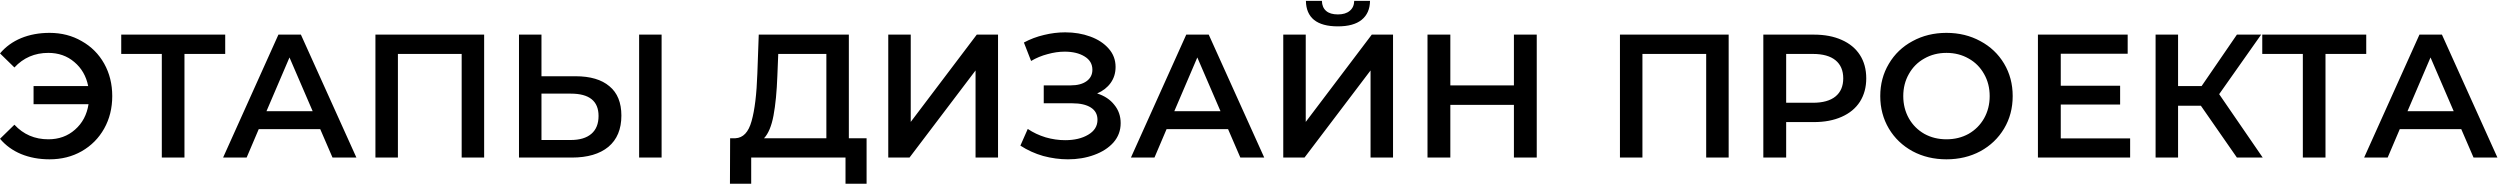 <?xml version="1.0" encoding="UTF-8"?> <svg xmlns="http://www.w3.org/2000/svg" width="714" height="53" viewBox="0 0 714 53" fill="none"> <path d="M14.15 9.386C17.561 9.386 20.621 10.172 23.329 11.744C26.071 13.282 28.212 15.422 29.75 18.164C31.288 20.906 32.057 24 32.057 27.444C32.057 30.888 31.288 33.981 29.75 36.724C28.212 39.466 26.071 41.623 23.329 43.194C20.621 44.733 17.561 45.502 14.15 45.502C11.174 45.502 8.465 45 6.024 43.997C3.616 42.994 1.61 41.539 0.005 39.633L4.118 35.62C6.693 38.395 9.92 39.783 13.799 39.783C16.808 39.783 19.35 38.864 21.423 37.025C23.53 35.185 24.817 32.761 25.285 29.751H9.585V24.585H25.185C24.617 21.742 23.296 19.452 21.223 17.713C19.183 15.974 16.708 15.104 13.799 15.104C9.92 15.104 6.693 16.492 4.118 19.268L0.005 15.255C1.61 13.349 3.616 11.894 6.024 10.891C8.465 9.888 11.174 9.386 14.15 9.386ZM64.32 15.405H52.683V45H46.212V15.405H34.625V9.888H64.32V15.405ZM91.455 36.874H73.899L70.438 45H63.716L79.517 9.888H85.937L101.788 45H94.966L91.455 36.874ZM89.298 31.758L82.677 16.409L76.106 31.758H89.298ZM138.272 9.888V45H131.852V15.405H113.643V45H107.223V9.888H138.272ZM164.375 21.776C168.588 21.776 171.815 22.729 174.056 24.635C176.33 26.508 177.467 29.3 177.467 33.012C177.467 36.891 176.229 39.867 173.755 41.94C171.28 43.98 167.802 45 163.321 45H148.223V9.888H154.644V21.776H164.375ZM163.02 39.984C165.562 39.984 167.518 39.399 168.889 38.228C170.26 37.058 170.946 35.352 170.946 33.112C170.946 28.865 168.304 26.742 163.02 26.742H154.644V39.984H163.02ZM182.533 9.888H188.953V45H182.533V9.888ZM247.497 39.482V52.474H241.478V45H214.542V52.474H208.473L208.523 39.482H210.027C212.235 39.382 213.773 37.76 214.642 34.617C215.545 31.44 216.097 26.909 216.298 21.023L216.699 9.888H242.431V39.482H247.497ZM222.016 21.625C221.849 26.173 221.481 29.969 220.912 33.012C220.344 36.021 219.441 38.178 218.204 39.482H236.011V15.405H222.267L222.016 21.625ZM253.688 9.888H260.108V34.817L278.968 9.888H285.038V45H278.617V20.12L259.757 45H253.688V9.888ZM313.342 26.691C315.448 27.36 317.087 28.447 318.257 29.952C319.461 31.423 320.063 33.162 320.063 35.169C320.063 37.275 319.378 39.114 318.007 40.686C316.636 42.224 314.796 43.412 312.489 44.248C310.215 45.084 307.724 45.502 305.015 45.502C302.674 45.502 300.317 45.184 297.942 44.549C295.602 43.88 293.428 42.893 291.422 41.589L293.528 36.824C295.067 37.861 296.772 38.663 298.645 39.231C300.517 39.767 302.373 40.034 304.212 40.034C306.854 40.034 309.045 39.516 310.784 38.479C312.556 37.443 313.442 36.021 313.442 34.215C313.442 32.677 312.807 31.507 311.536 30.704C310.265 29.902 308.51 29.5 306.269 29.5H298.093V24.384H305.767C307.707 24.384 309.229 23.983 310.332 23.18C311.436 22.378 311.987 21.291 311.987 19.92C311.987 18.281 311.235 17.01 309.73 16.108C308.259 15.205 306.369 14.753 304.062 14.753C302.49 14.753 300.868 14.987 299.196 15.456C297.524 15.89 295.953 16.542 294.481 17.412L292.425 12.145C294.231 11.175 296.137 10.456 298.143 9.988C300.183 9.486 302.206 9.236 304.212 9.236C306.821 9.236 309.212 9.637 311.385 10.439C313.592 11.242 315.348 12.396 316.652 13.9C317.956 15.372 318.609 17.111 318.609 19.117C318.609 20.856 318.14 22.378 317.204 23.682C316.268 24.986 314.98 25.989 313.342 26.691ZM350.732 36.874H333.176L329.715 45H322.993L338.794 9.888H345.214L361.065 45H354.243L350.732 36.874ZM348.575 31.758L341.954 16.409L335.383 31.758H348.575ZM366.5 9.888H372.92V34.817L391.781 9.888H397.85V45H391.429V20.12L372.569 45H366.5V9.888ZM382.1 7.53C379.09 7.53 376.816 6.911 375.278 5.674C373.773 4.437 373.004 2.631 372.97 0.257H377.535C377.568 1.494 377.97 2.447 378.739 3.116C379.508 3.785 380.628 4.119 382.1 4.119C383.538 4.119 384.658 3.785 385.46 3.116C386.296 2.447 386.731 1.494 386.765 0.257H391.279C391.246 2.598 390.443 4.403 388.871 5.674C387.333 6.911 385.076 7.53 382.1 7.53ZM438.895 9.888V45H432.374V29.952H414.216V45H407.695V9.888H414.216V24.384H432.374V9.888H438.895ZM493.706 9.888V45H487.286V15.405H469.078V45H462.657V9.888H493.706ZM518.053 9.888C521.096 9.888 523.738 10.389 525.979 11.393C528.253 12.396 529.992 13.834 531.195 15.706C532.399 17.579 533.001 19.803 533.001 22.378C533.001 24.919 532.399 27.143 531.195 29.049C529.992 30.922 528.253 32.359 525.979 33.363C523.738 34.366 521.096 34.868 518.053 34.868H510.128V45H503.607V9.888H518.053ZM517.752 29.35C520.595 29.35 522.752 28.748 524.223 27.544C525.695 26.34 526.43 24.618 526.43 22.378C526.43 20.137 525.695 18.415 524.223 17.211C522.752 16.007 520.595 15.405 517.752 15.405H510.128V29.35H517.752ZM555.912 45.502C552.334 45.502 549.107 44.733 546.231 43.194C543.355 41.623 541.098 39.466 539.459 36.724C537.821 33.948 537.002 30.855 537.002 27.444C537.002 24.033 537.821 20.956 539.459 18.214C541.098 15.439 543.355 13.282 546.231 11.744C549.107 10.172 552.334 9.386 555.912 9.386C559.49 9.386 562.717 10.172 565.593 11.744C568.469 13.282 570.726 15.422 572.365 18.164C574.003 20.906 574.823 24 574.823 27.444C574.823 30.888 574.003 33.981 572.365 36.724C570.726 39.466 568.469 41.623 565.593 43.194C562.717 44.733 559.49 45.502 555.912 45.502ZM555.912 39.783C558.253 39.783 560.36 39.265 562.232 38.228C564.105 37.158 565.576 35.687 566.646 33.814C567.717 31.908 568.252 29.785 568.252 27.444C568.252 25.103 567.717 22.996 566.646 21.124C565.576 19.218 564.105 17.746 562.232 16.709C560.36 15.639 558.253 15.104 555.912 15.104C553.571 15.104 551.464 15.639 549.592 16.709C547.719 17.746 546.248 19.218 545.178 21.124C544.108 22.996 543.573 25.103 543.573 27.444C543.573 29.785 544.108 31.908 545.178 33.814C546.248 35.687 547.719 37.158 549.592 38.228C551.464 39.265 553.571 39.783 555.912 39.783ZM608.366 39.532V45H582.032V9.888H607.664V15.355H588.553V24.484H605.507V29.852H588.553V39.532H608.366ZM628.577 30.203H622.056V45H615.636V9.888H622.056V24.585H628.778L638.86 9.888H645.782L633.794 26.892L646.233 45H638.86L628.577 30.203ZM675.798 15.405H664.161V45H657.691V15.405H646.103V9.888H675.798V15.405ZM702.933 36.874H685.377L681.916 45H675.195L690.995 9.888H697.416L713.266 45H706.445L702.933 36.874ZM700.776 31.758L694.155 16.409L687.584 31.758H700.776Z" fill="black"></path> </svg> 